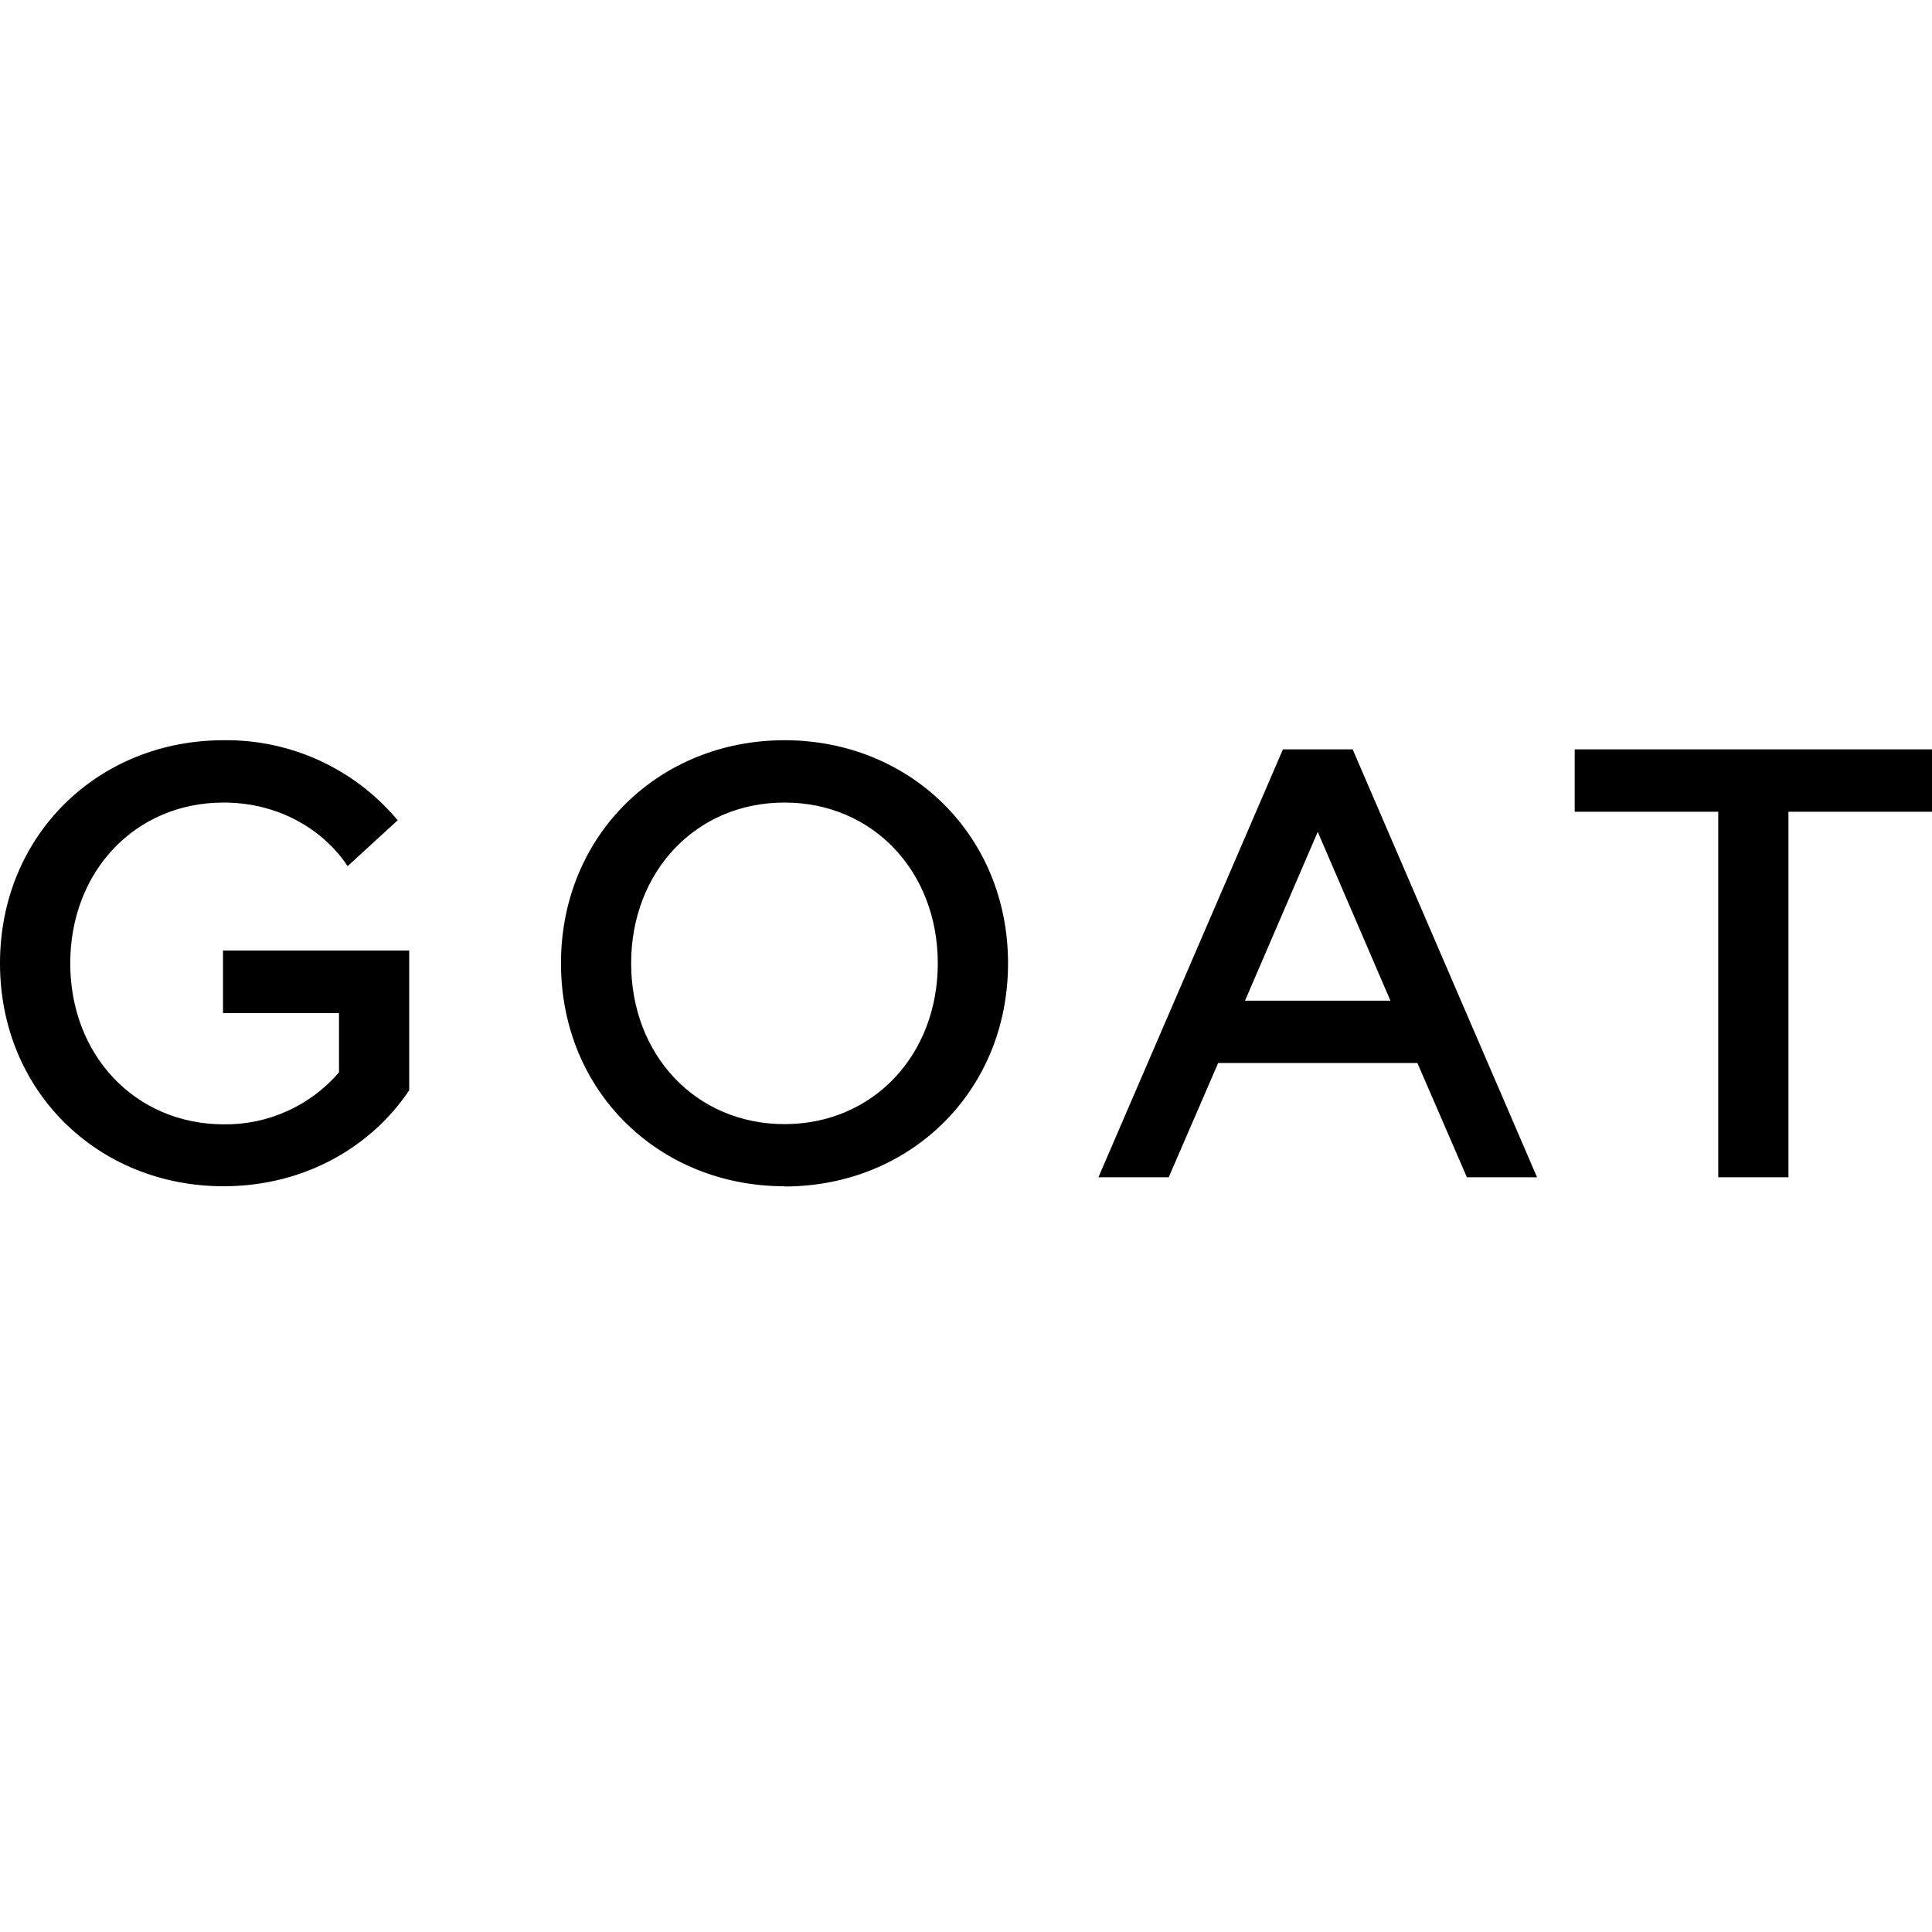 <svg width="50" height="50" viewBox="0 0 50 50" fill="none" xmlns="http://www.w3.org/2000/svg">
<g clip-path="url(#clip0_1464_44797)">
<path d="M46.285 30.468V21.008H50V19.394H40.753V21.008H44.468V30.468H46.285ZM34.103 21.529L35.984 25.897H32.221L34.103 21.529ZM39.779 30.468L35.007 19.394H33.202L28.427 30.468H30.246L31.526 27.51H36.682L37.963 30.468H39.779ZM20.303 29.092C18.009 29.092 16.334 27.304 16.334 24.931C16.334 22.559 18.009 20.77 20.303 20.77C22.596 20.77 24.27 22.559 24.27 24.931C24.27 27.304 22.594 29.092 20.303 29.092ZM20.303 30.706C23.543 30.706 26.088 28.253 26.088 24.931C26.088 21.609 23.543 19.157 20.303 19.157C17.062 19.157 14.518 21.609 14.518 24.931C14.518 28.253 17.061 30.7 20.303 30.7V30.706ZM5.784 30.7C7.955 30.7 9.658 29.614 10.59 28.216V24.599H5.771V26.219H8.773V27.753C8.404 28.182 7.945 28.524 7.43 28.756C6.914 28.989 6.354 29.105 5.788 29.098C3.494 29.092 1.818 27.305 1.818 24.931C1.818 22.557 3.494 20.77 5.786 20.77C7.225 20.77 8.379 21.482 8.996 22.416L10.292 21.229C9.742 20.57 9.052 20.043 8.272 19.684C7.493 19.326 6.643 19.145 5.786 19.157C2.545 19.157 0 21.609 0 24.931C0 28.253 2.545 30.7 5.786 30.7" fill="black"/>
</g>
<defs>
<clipPath id="clip0_1464_44797">
<rect width="50" height="11.549" fill="white" transform="translate(0 19.157)"/>
</clipPath>
</defs>
</svg>
